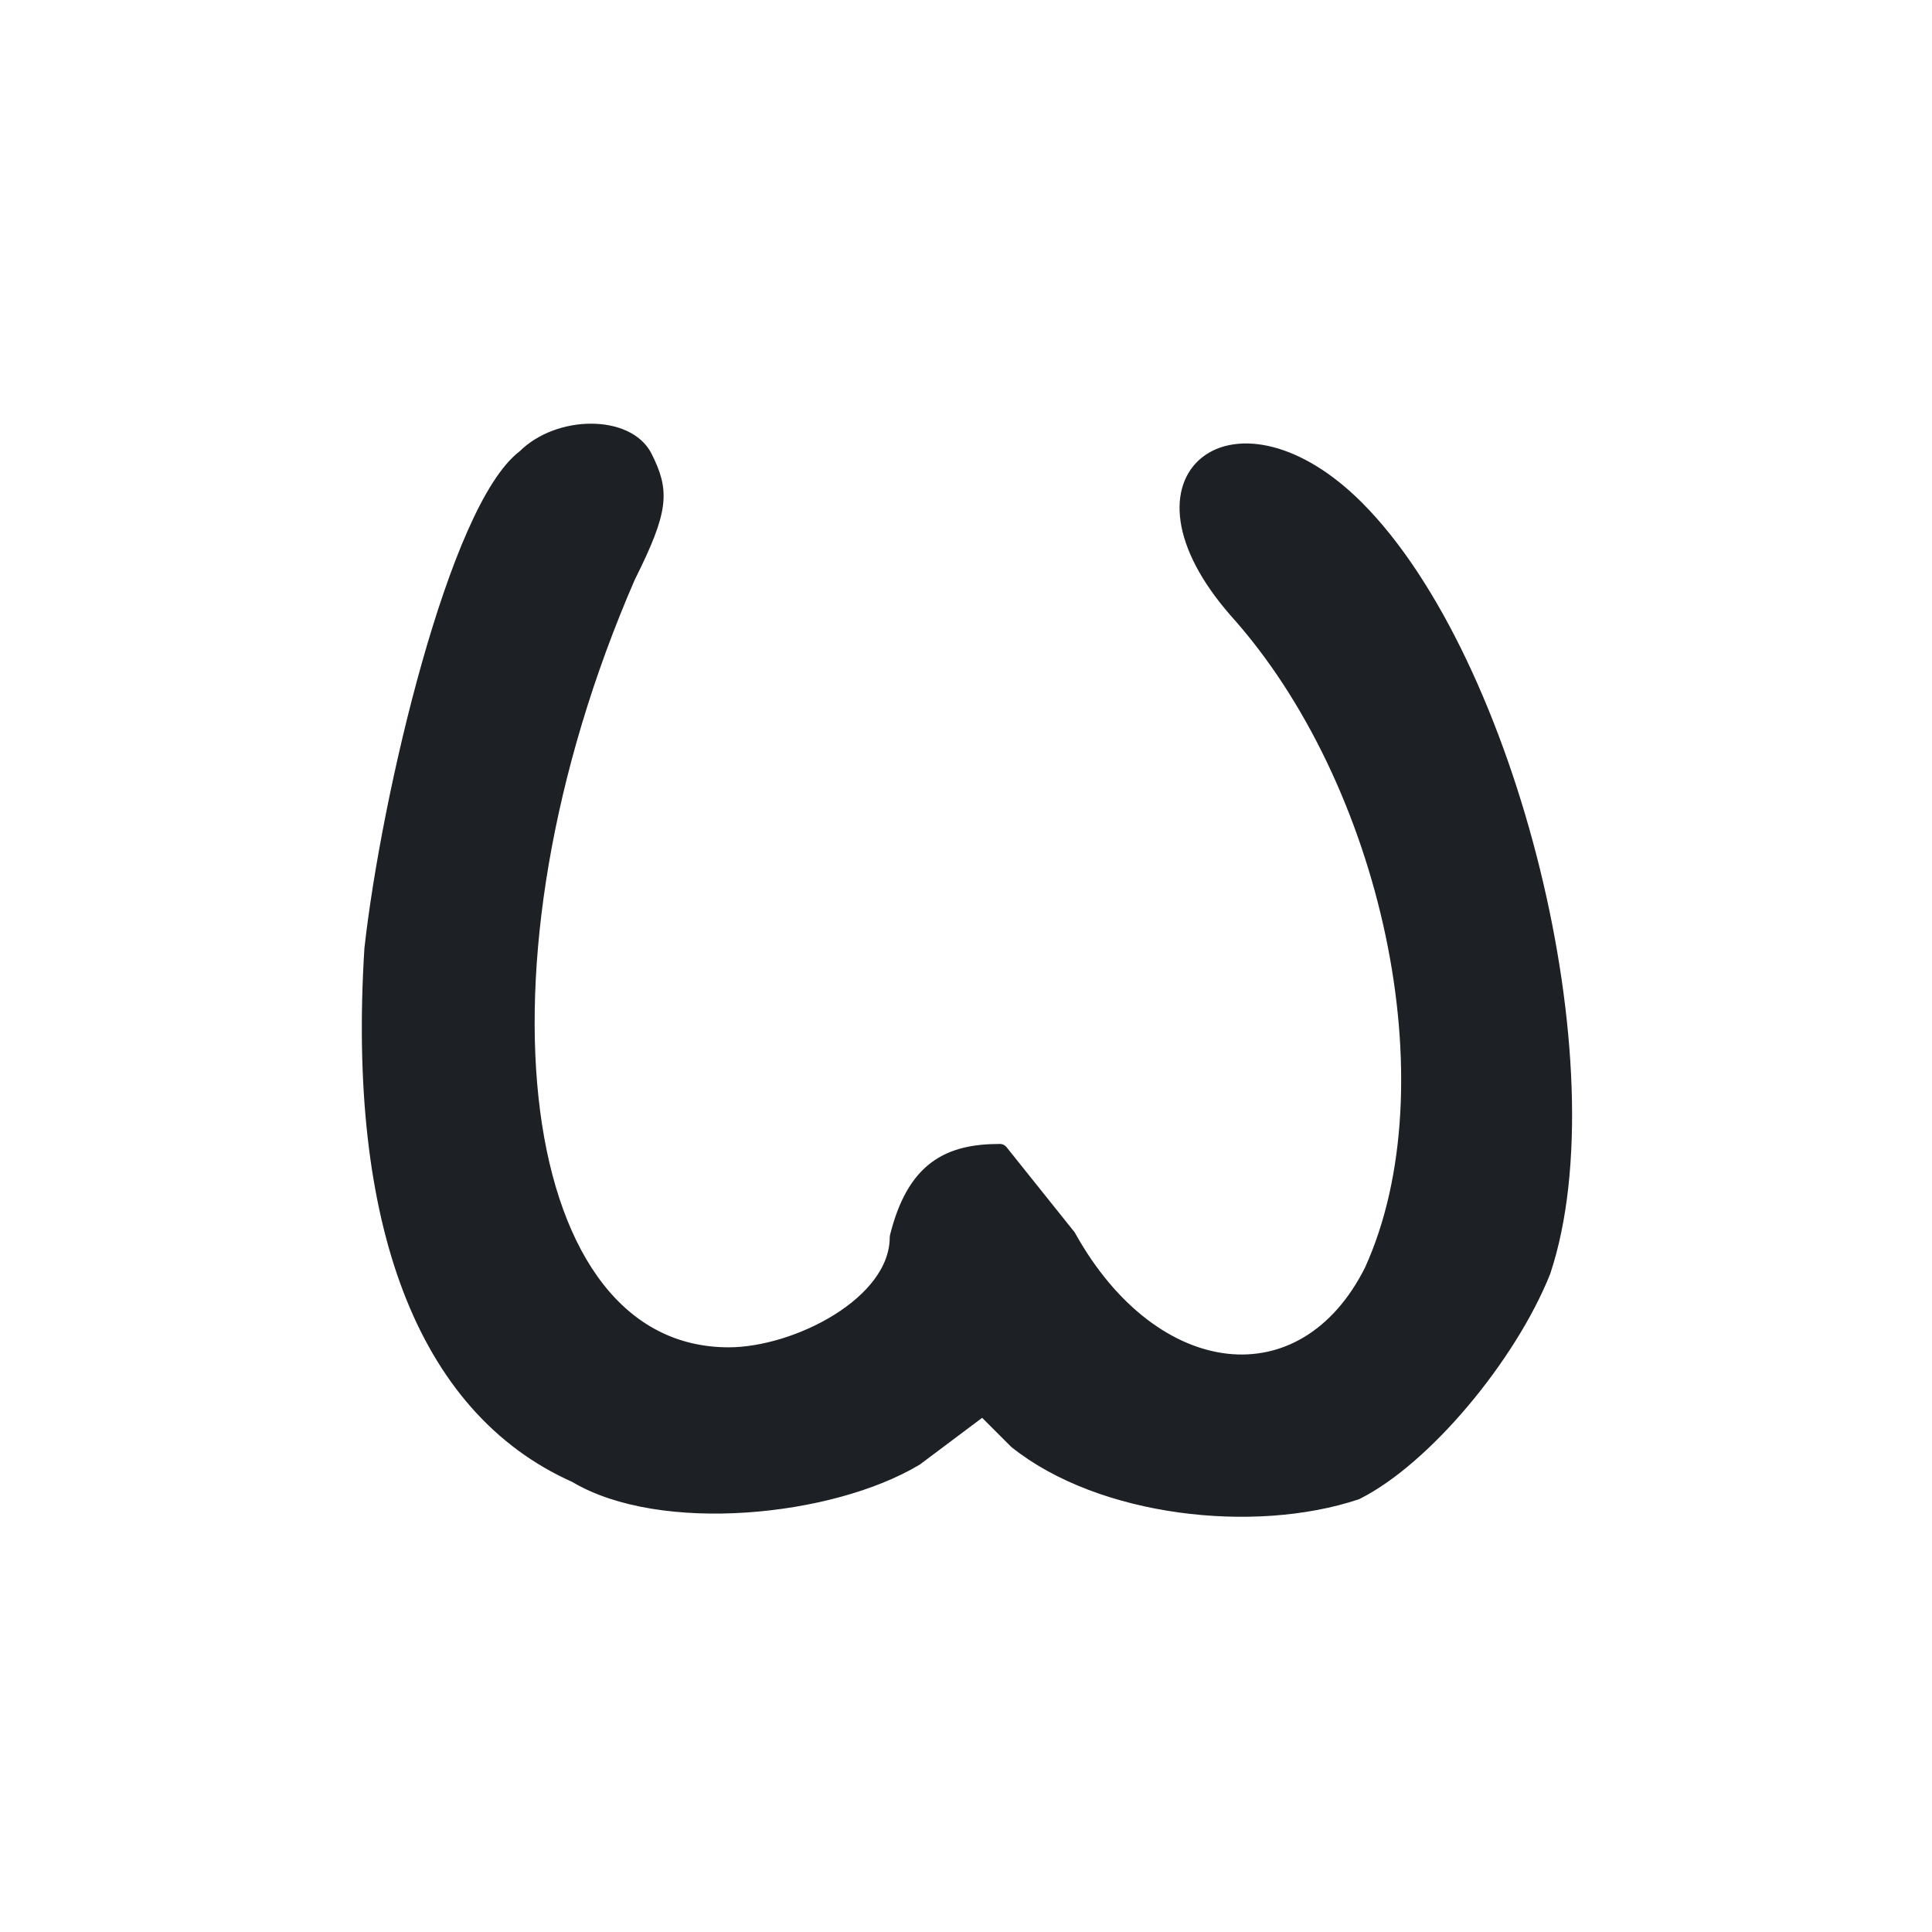 <svg xmlns="http://www.w3.org/2000/svg" fill="none" viewBox="0 0 114 114">
  <defs>
    <style>
    path{color:#1d2126;fill:currentColor;stroke:currentColor;stroke-linecap:round;stroke-linejoin:round}
    @media(prefers-color-scheme:dark) {path{color:#F2F4F9}}
    </style>
  </defs>
  <path fill-rule="evenodd" d="M31 27c-4 3-8 20-9 29-1 16 3 27 12 31 5 3 15 2 20-1l4-3 2 2c5 4 14 5 20 3 4-2 9-8 11-13 4-12-2-36-11-45-7-7-14-2-7 6 9 10 13 28 8 39-4 8-13 7-18-2l-4-5c-3 0-5 1-6 5 0 4-6 7-10 7-13 0-16-23-6-46 2-4 2-5 1-7s-5-2-7 0Z" clip-rule="evenodd"/>
</svg>
